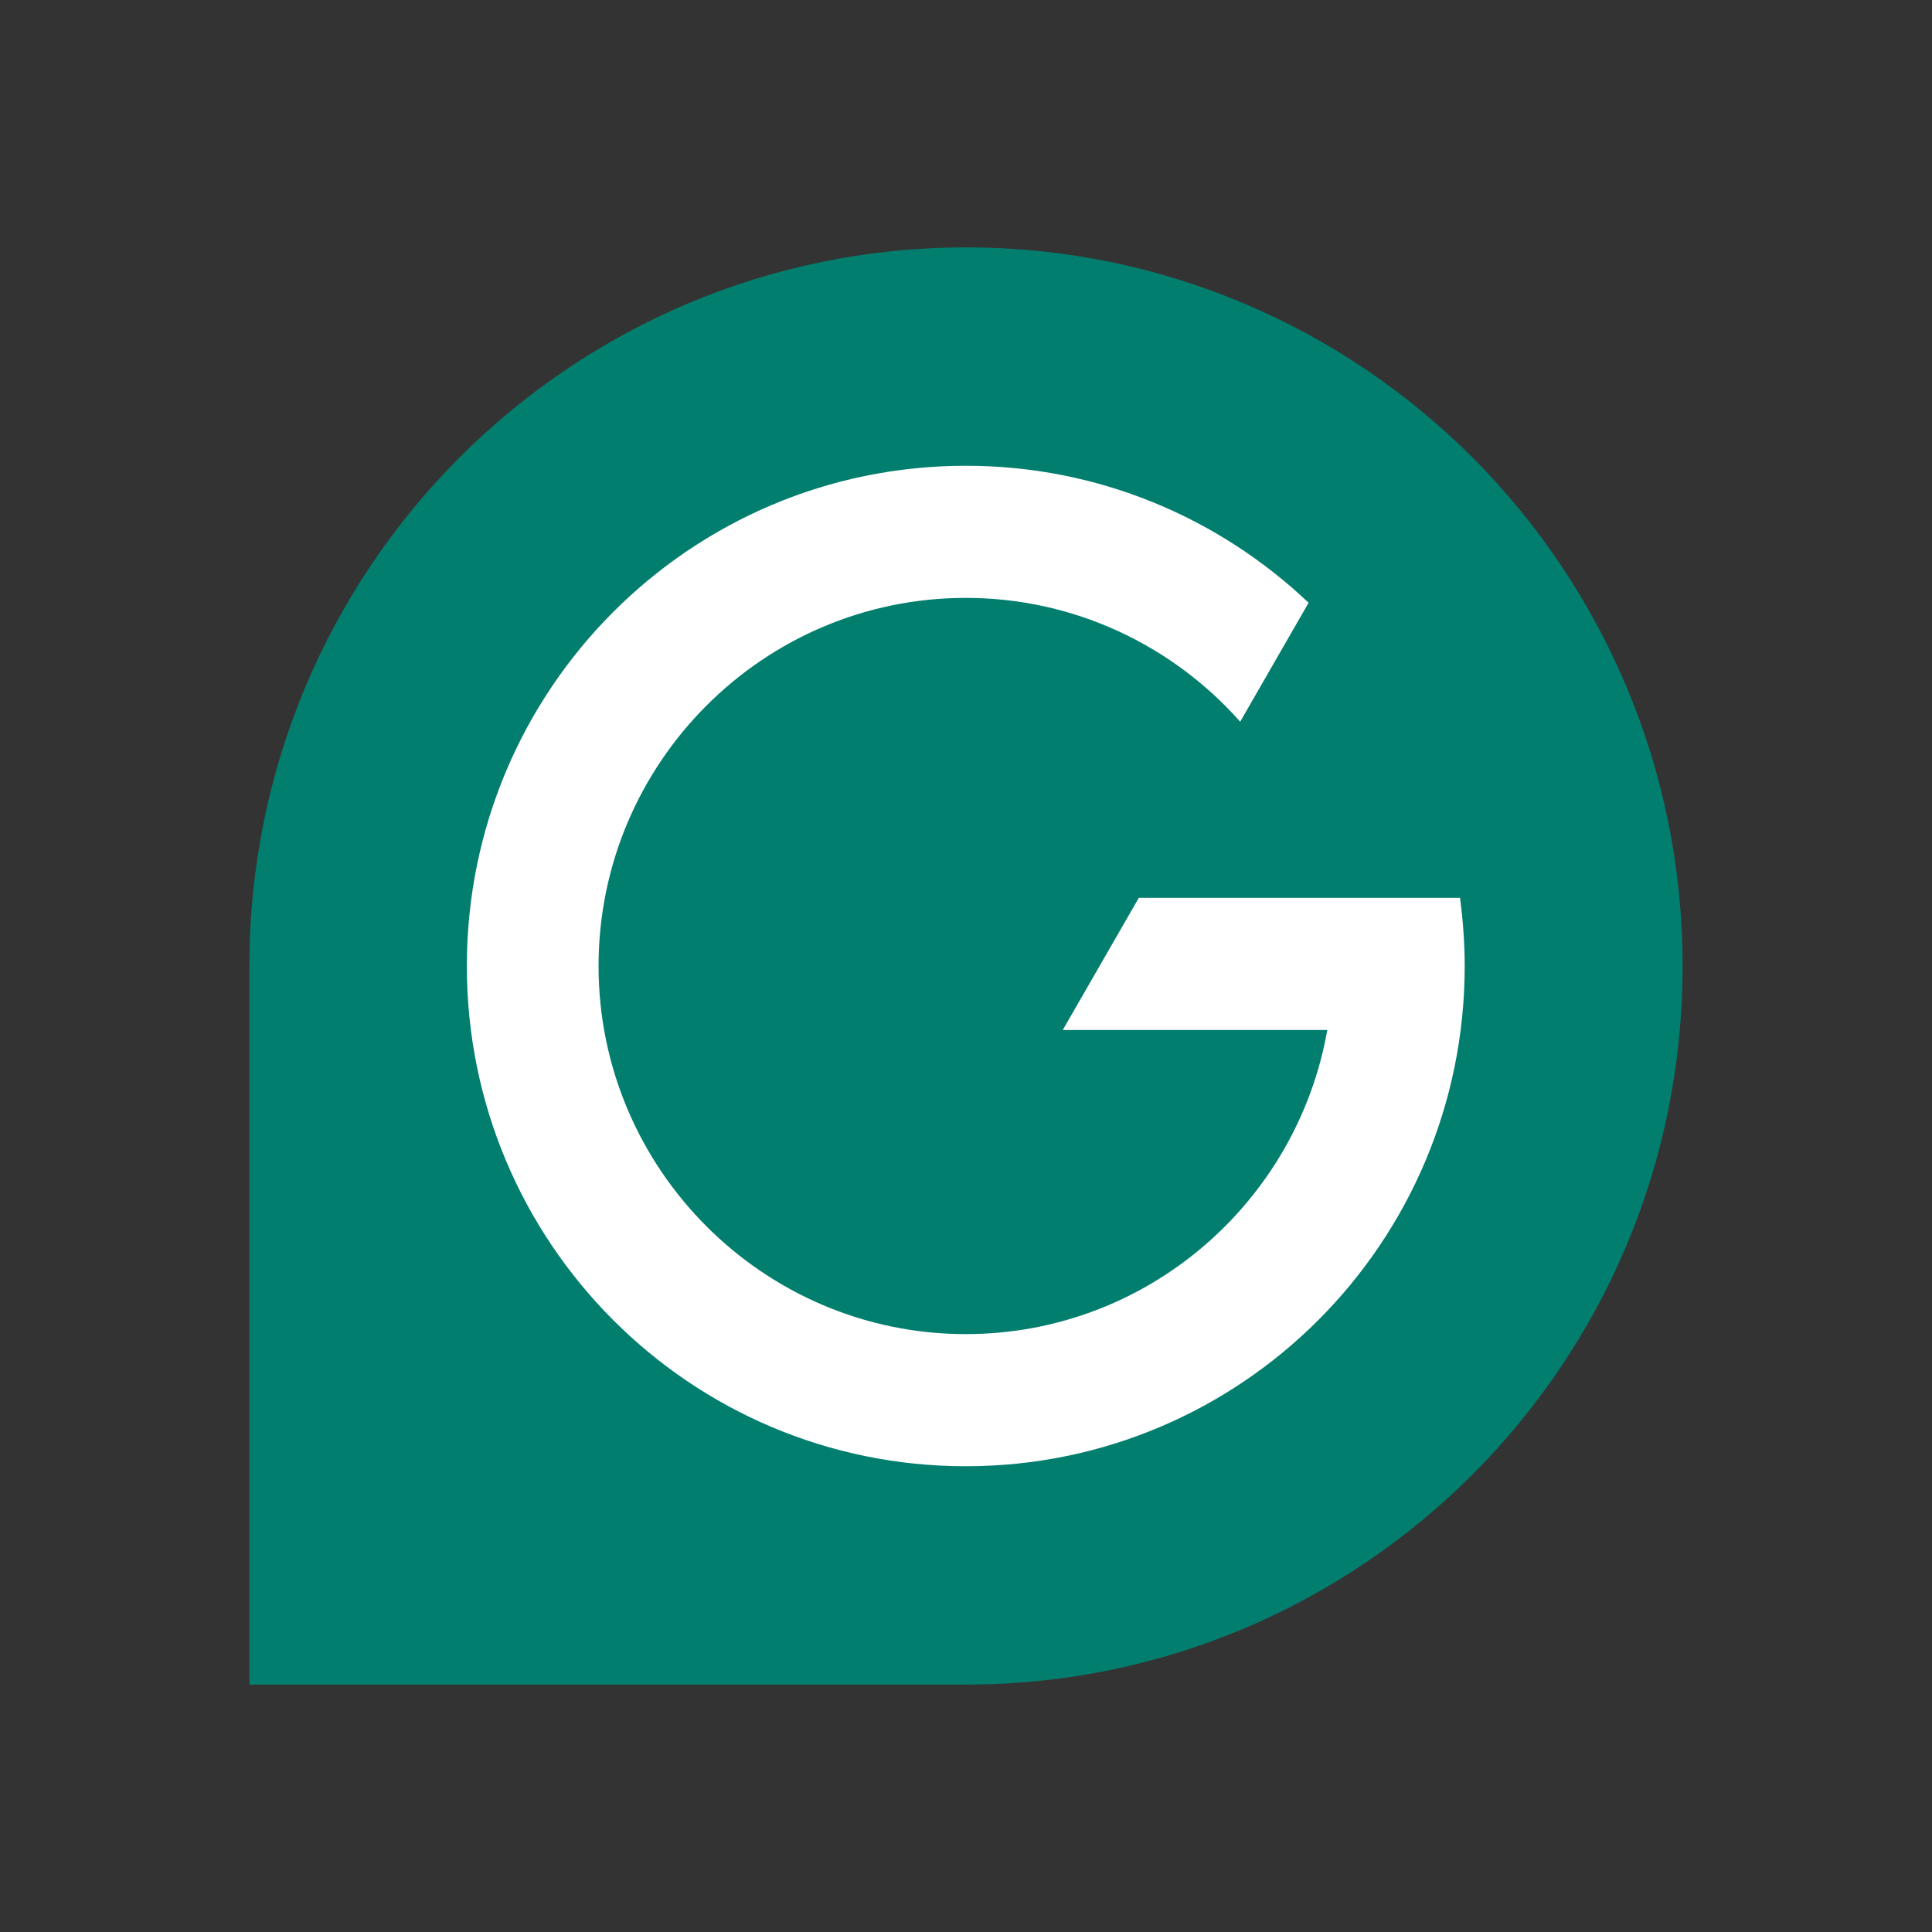 <svg xmlns="http://www.w3.org/2000/svg" fill="none" viewBox="0 0 64 64" height="64" width="64">
<rect x="0" y="0" width="64" height="64" fill="#333333" stroke="none"/>
<path fill="#027E6F" d="M32 55.804C38.556 55.804 44.492 53.139 48.79 48.834C53.087 44.521 55.739 38.578 55.739 32C55.739 25.422 53.08 19.479 48.79 15.166C44.492 10.861 38.556 8.195 32 8.195C25.444 8.195 19.508 10.861 15.21 15.166C10.92 19.471 8.261 25.422 8.261 32V55.804H32Z"></path>
<path fill="white" d="M48.367 29.742H37.725L35.205 34.12H43.968C42.963 39.838 37.98 44.194 31.993 44.194C25.291 44.194 19.828 38.723 19.828 32C19.828 25.277 25.284 19.806 31.993 19.806C35.606 19.806 38.854 21.394 41.083 23.907L43.349 19.967C40.384 17.155 36.392 15.429 31.993 15.429C22.866 15.429 15.465 22.844 15.465 32C15.465 41.156 22.858 48.571 31.993 48.571C41.127 48.571 48.52 41.156 48.52 32C48.52 31.235 48.462 30.485 48.367 29.742Z"></path>
</svg>
